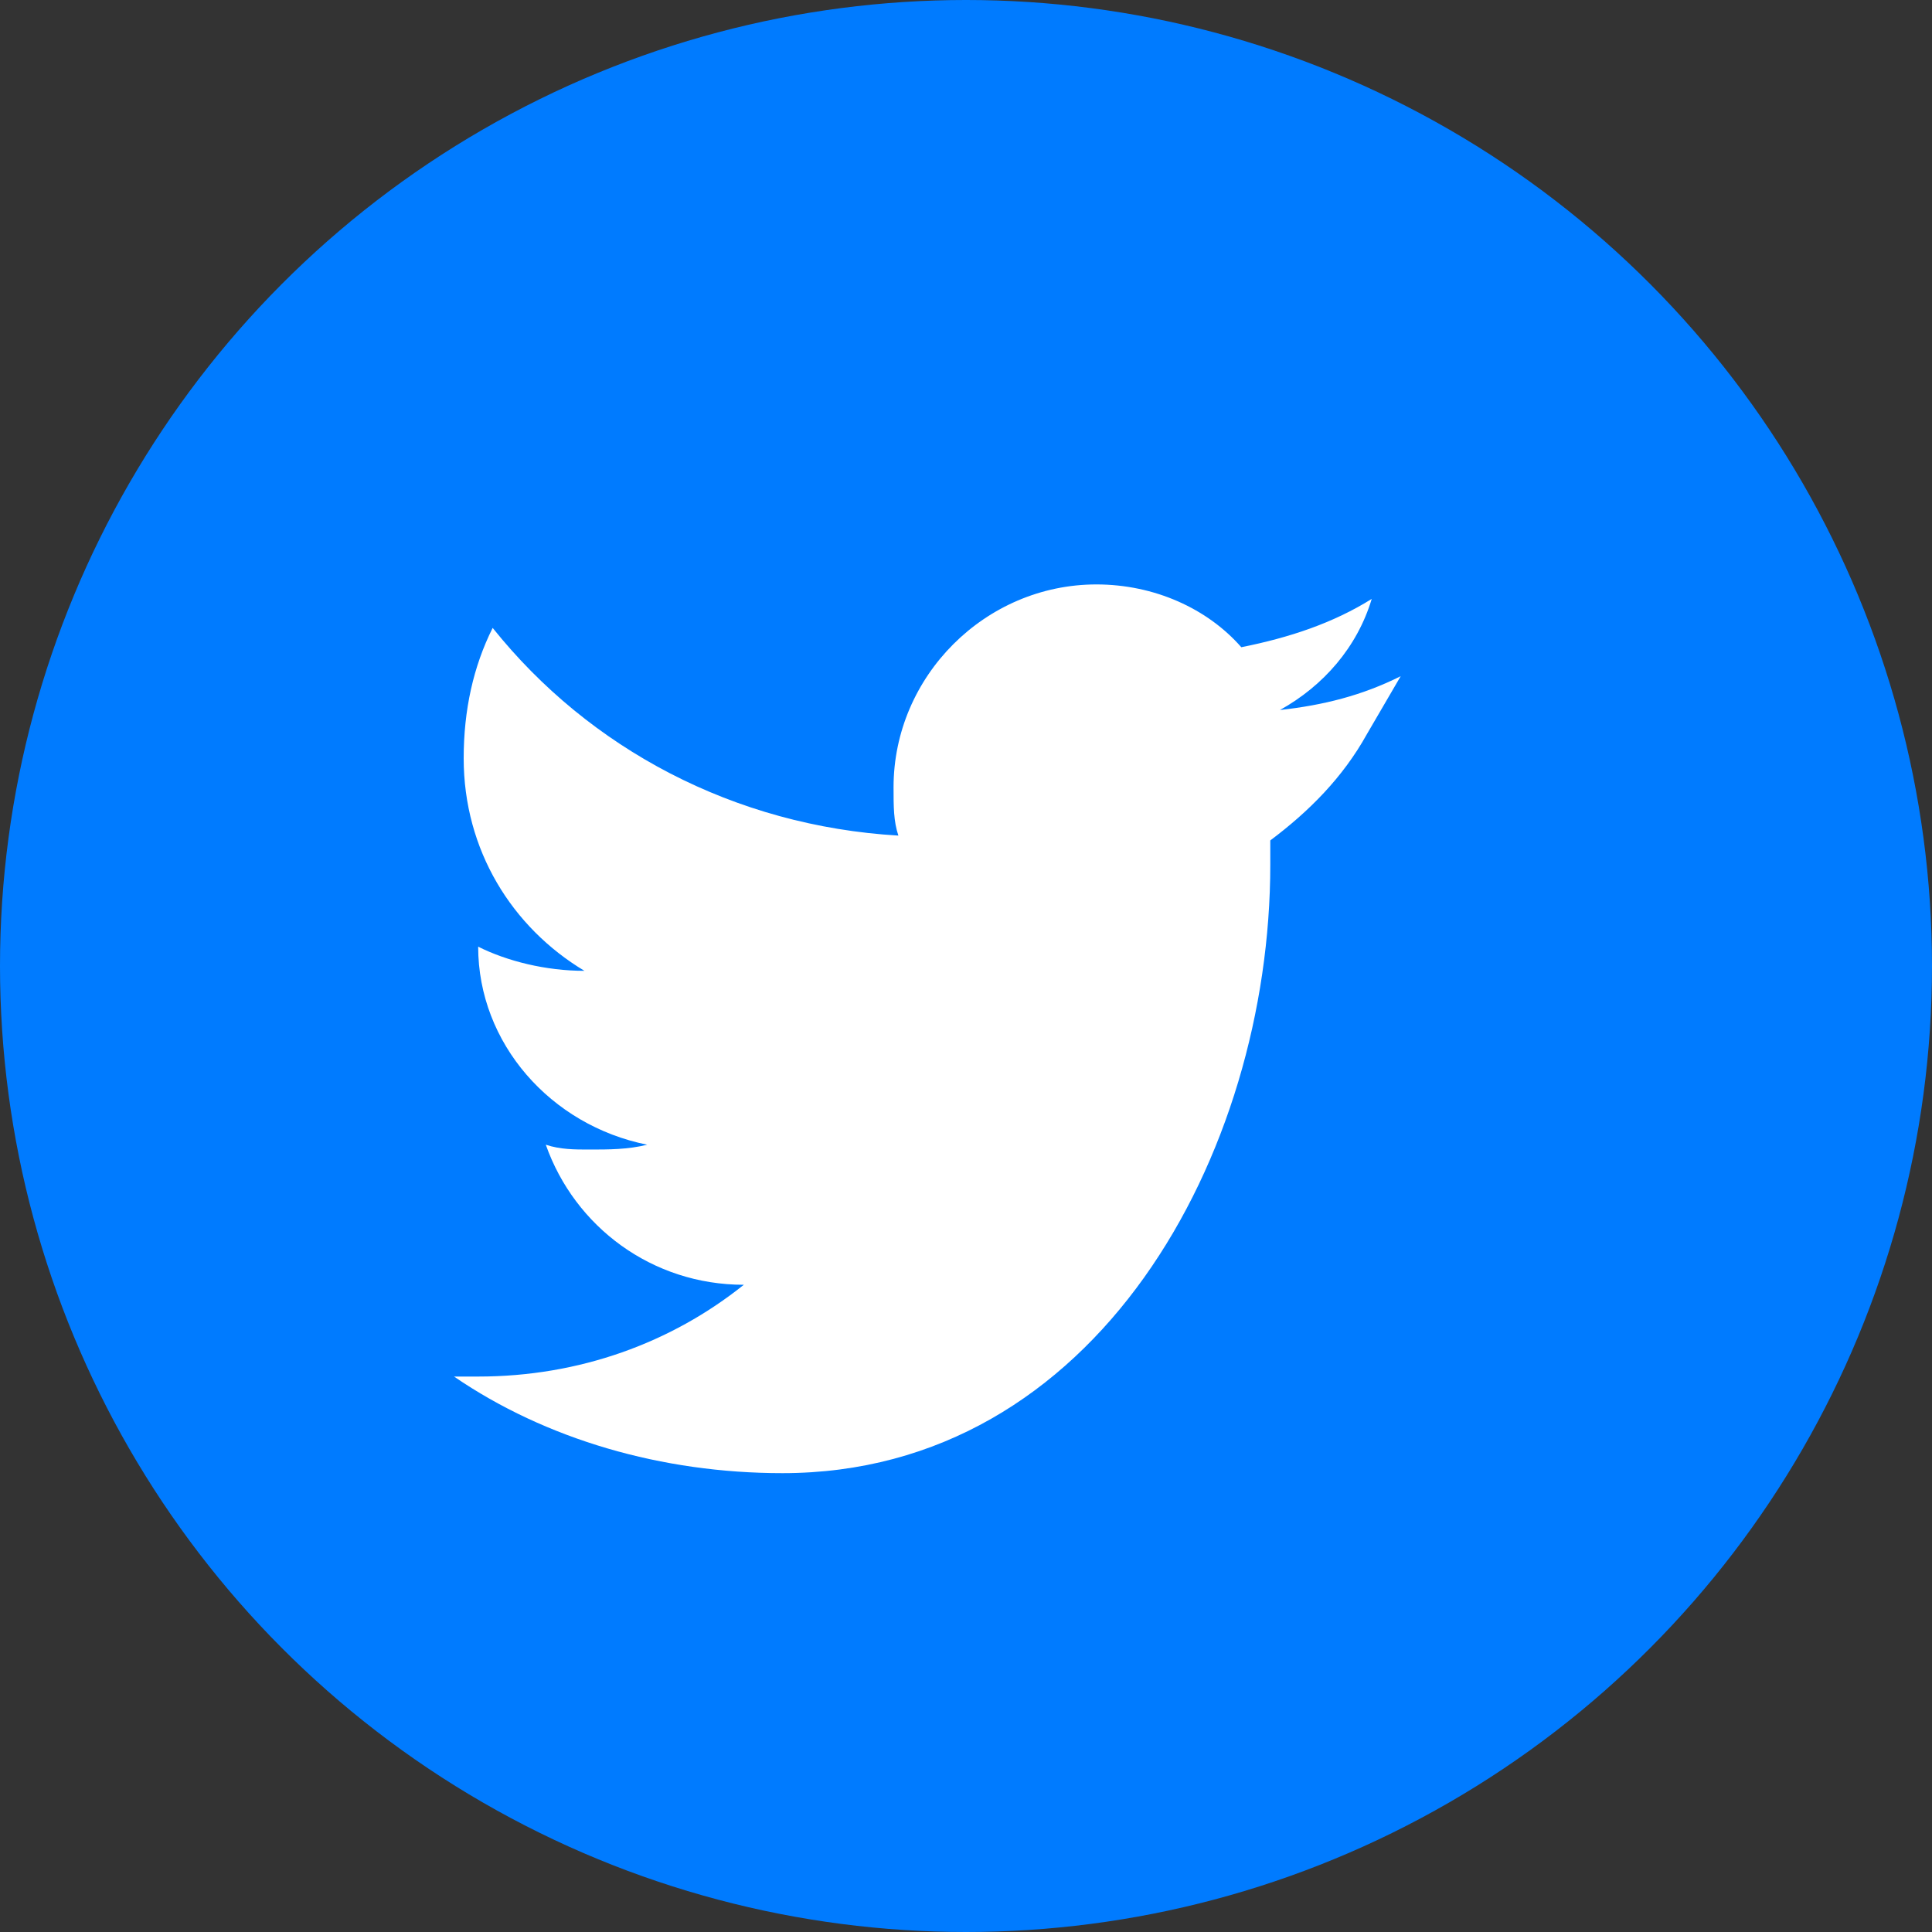 <svg width="40" height="40" viewBox="0 0 40 40" fill="none" xmlns="http://www.w3.org/2000/svg">
  <rect x="0" y="0" width="40" height="40" fill="#333333" stroke="none"/>
  <circle cx="20" cy="20" r="20" fill="#007bff"/>
  <path d="M29 14 C28.2 14.4 27.4 14.6 26.5 14.7 C27.4 14.2 28.1 13.4 28.4 12.4 C27.6 12.9 26.7 13.2 25.7 13.4 C25 12.6 23.9 12.1 22.7 12.1 C20.4 12.1 18.5 14 18.5 16.3 C18.5 16.7 18.5 17 18.6 17.3 C15.2 17.1 12.2 15.5 10.2 13 C9.8 13.8 9.6 14.7 9.6 15.7 C9.6 17.6 10.6 19.2 12.1 20.1 C11.3 20.1 10.5 19.9 9.9 19.6 L9.9 19.6 C9.9 21.6 11.4 23.3 13.4 23.7 C13 23.8 12.6 23.8 12.2 23.8 C11.9 23.8 11.6 23.8 11.3 23.7 C11.9 25.4 13.5 26.6 15.4 26.6 C13.9 27.8 12 28.5 9.9 28.5 L9.4 28.5 C11.3 29.8 13.7 30.5 16.2 30.5 C22.7 30.5 26.3 23.9 26.3 17.9 L26.3 17.4 C27.1 16.8 27.8 16.1 28.3 15.2 L29 14 Z" fill="#fff"/>
</svg>